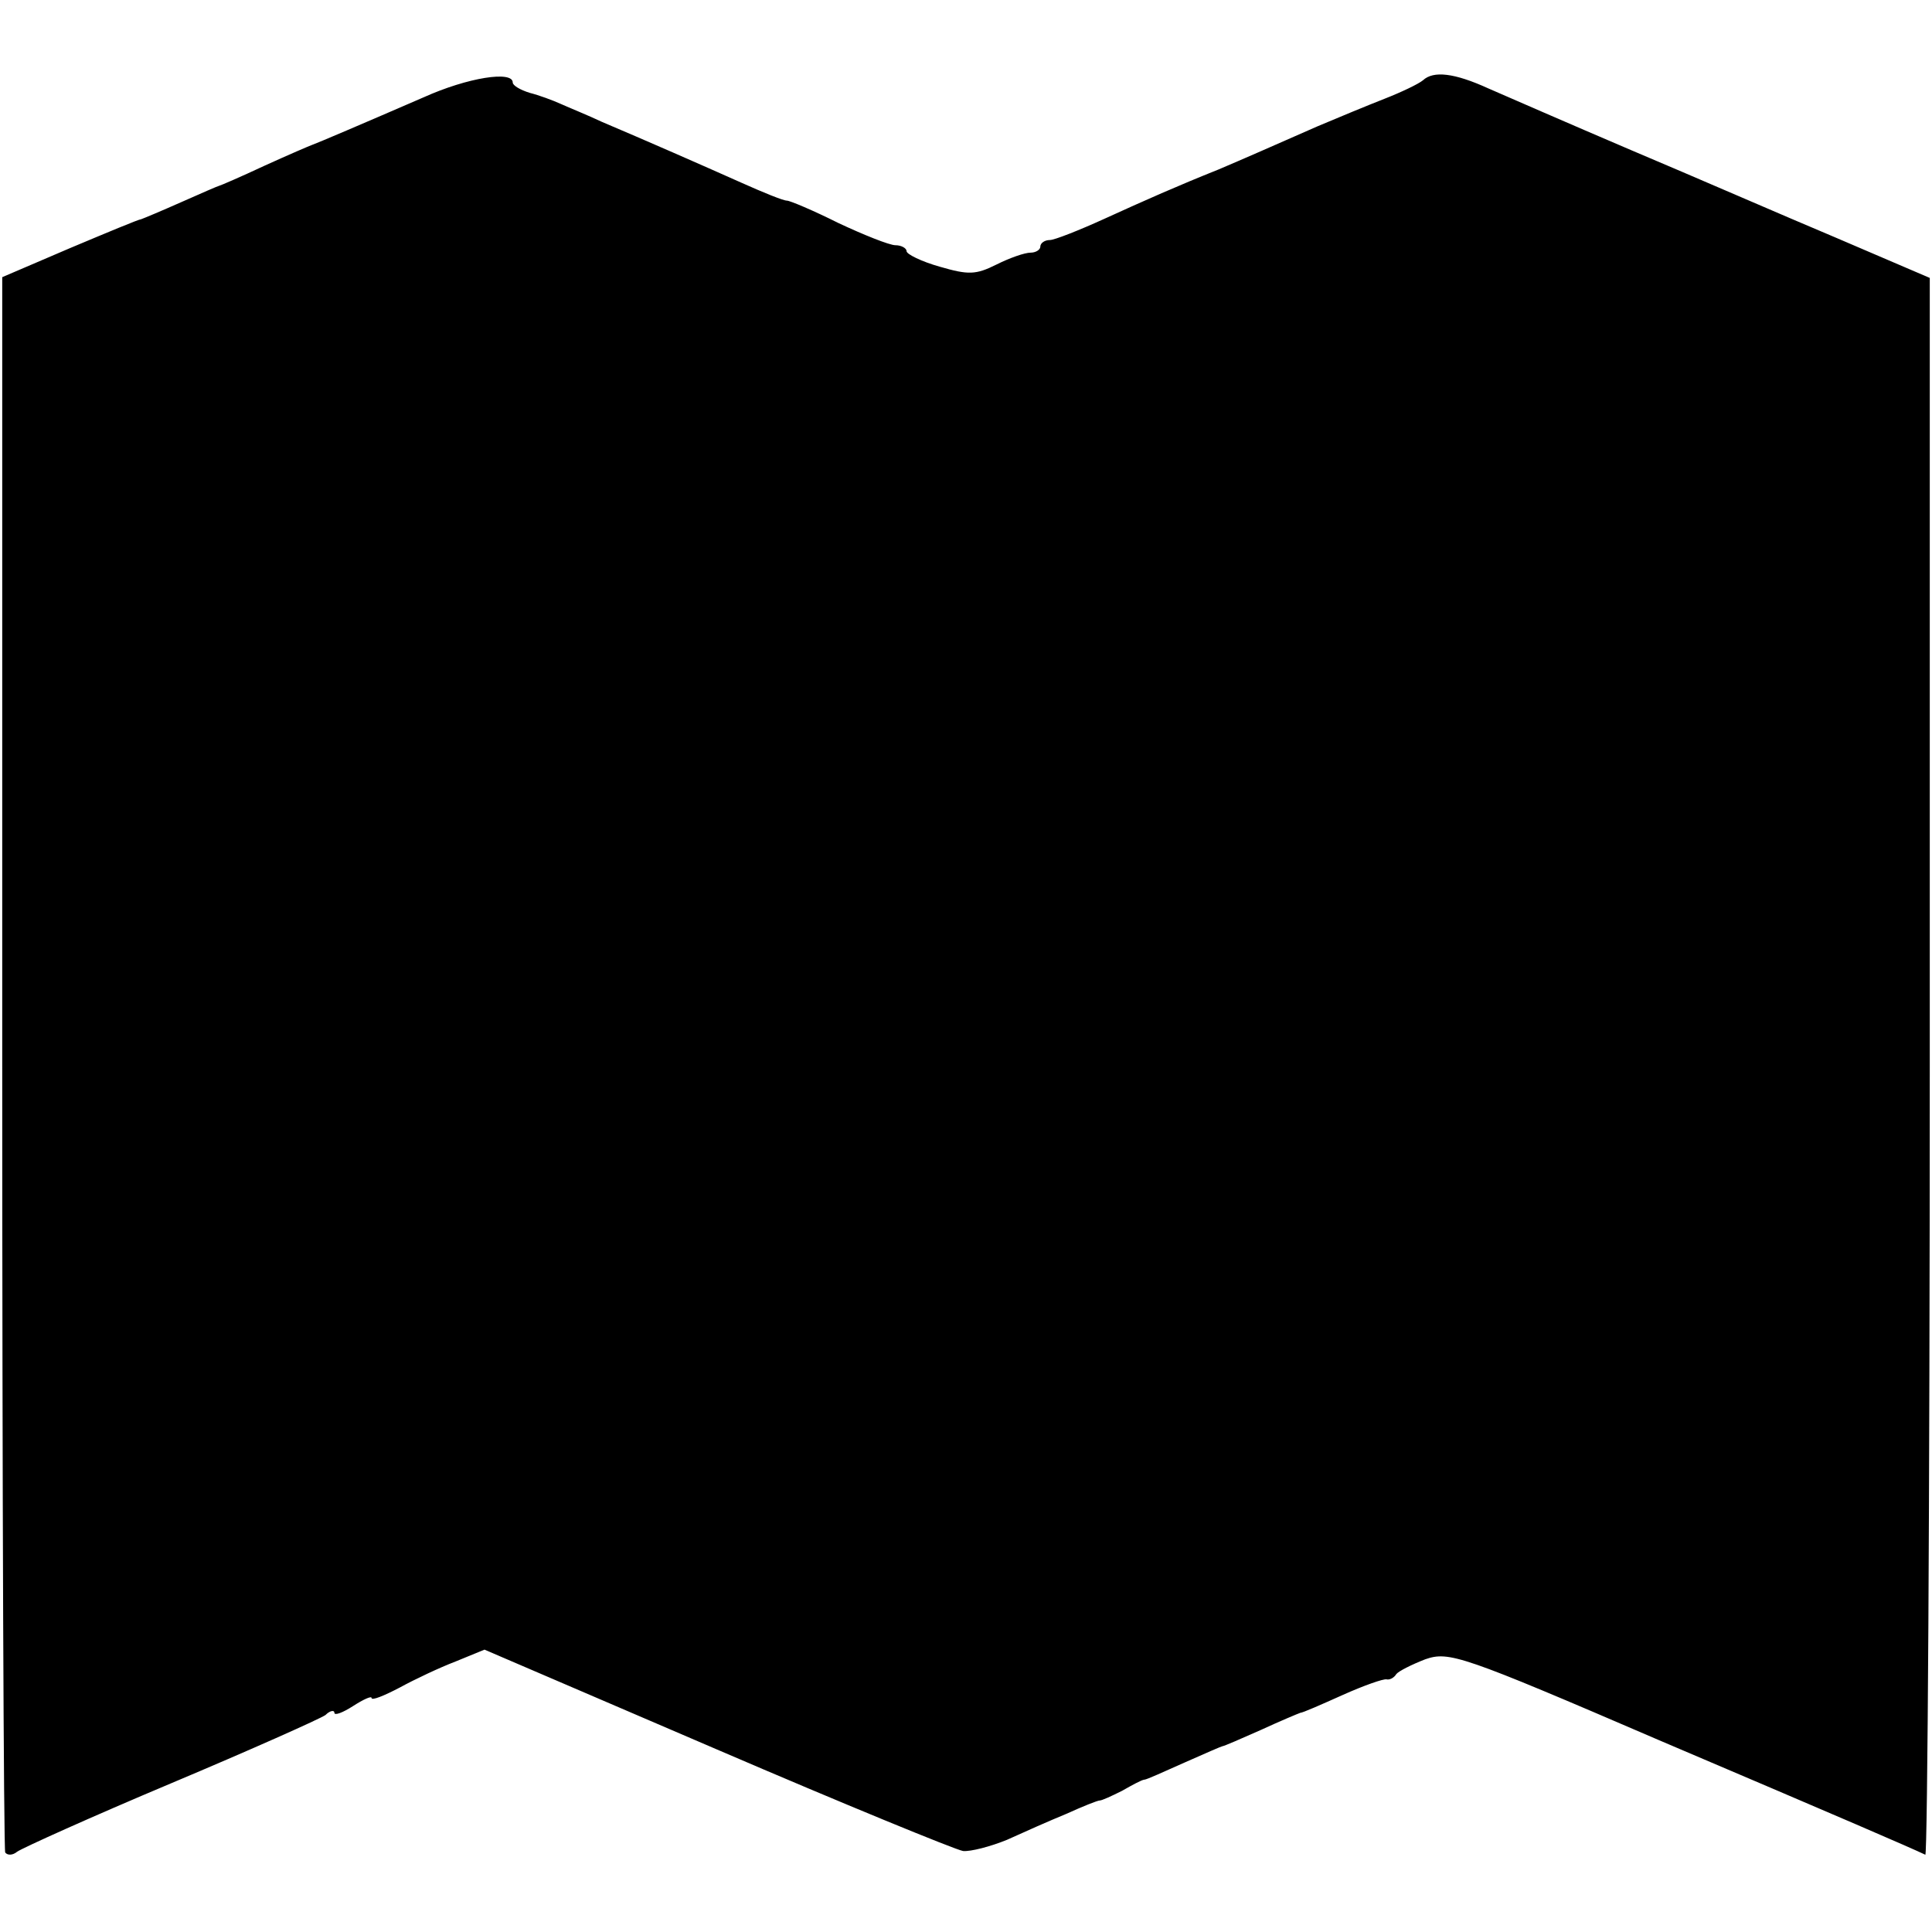 <?xml version="1.0" standalone="no"?>
<!DOCTYPE svg PUBLIC "-//W3C//DTD SVG 20010904//EN"
 "http://www.w3.org/TR/2001/REC-SVG-20010904/DTD/svg10.dtd">
<svg version="1.0" xmlns="http://www.w3.org/2000/svg"
 width="260pt" height="260pt" viewBox="0 0 260 260"
 preserveAspectRatio="xMidYMid meet">
<g transform="translate(0,260) scale(0.1,-0.1)"
fill="#000000" stroke="none">
<path d="M570 2469 c-83 -36 -144 -62 -150 -64 -3 -1 -31 -13 -64 -28 -32 -15
-60 -27 -61 -27 -1 0 -24 -10 -51 -22 -27 -12 -51 -22 -54 -23 -3 0 -46 -18
-96 -39 l-91 -39 0 -1056 c0 -581 2 -1060 4 -1064 3 -4 10 -4 16 1 7 5 100 47
207 92 107 45 201 87 208 92 6 6 12 7 12 3 0 -4 11 0 25 9 14 9 25 14 25 11 0
-4 17 3 38 14 20 11 54 27 75 35 l39 16 312 -134 c172 -74 321 -135 332 -137
10 -1 37 6 59 15 22 10 58 26 80 35 22 10 42 18 45 18 3 0 16 6 30 13 14 8 27
15 30 15 3 0 27 11 54 23 27 12 50 22 51 22 2 0 25 10 52 22 26 12 50 22 53
23 3 0 28 11 57 24 29 13 55 22 59 21 4 -1 10 2 13 7 3 4 21 13 39 20 32 11
48 6 315 -109 249 -106 337 -144 358 -154 3 -2 6 475 6 1059 l0 1063 -126 54
c-69 29 -193 83 -276 118 -82 35 -169 73 -192 83 -46 21 -74 24 -88 11 -6 -5
-29 -16 -52 -25 -23 -9 -64 -26 -90 -37 -59 -26 -100 -44 -133 -58 -55 -22
-98 -41 -155 -67 -33 -15 -66 -28 -72 -28 -7 0 -13 -4 -13 -9 0 -4 -6 -8 -13
-8 -8 0 -28 -7 -46 -16 -28 -14 -38 -14 -76 -3 -25 7 -45 17 -45 21 0 4 -7 8
-15 8 -8 0 -43 14 -77 30 -34 17 -65 30 -69 30 -5 0 -32 11 -61 24 -56 25
-129 57 -188 82 -19 9 -44 19 -55 24 -11 5 -30 12 -42 15 -13 4 -23 10 -23 14
0 16 -60 7 -120 -20z"/>
</g>
</svg>
